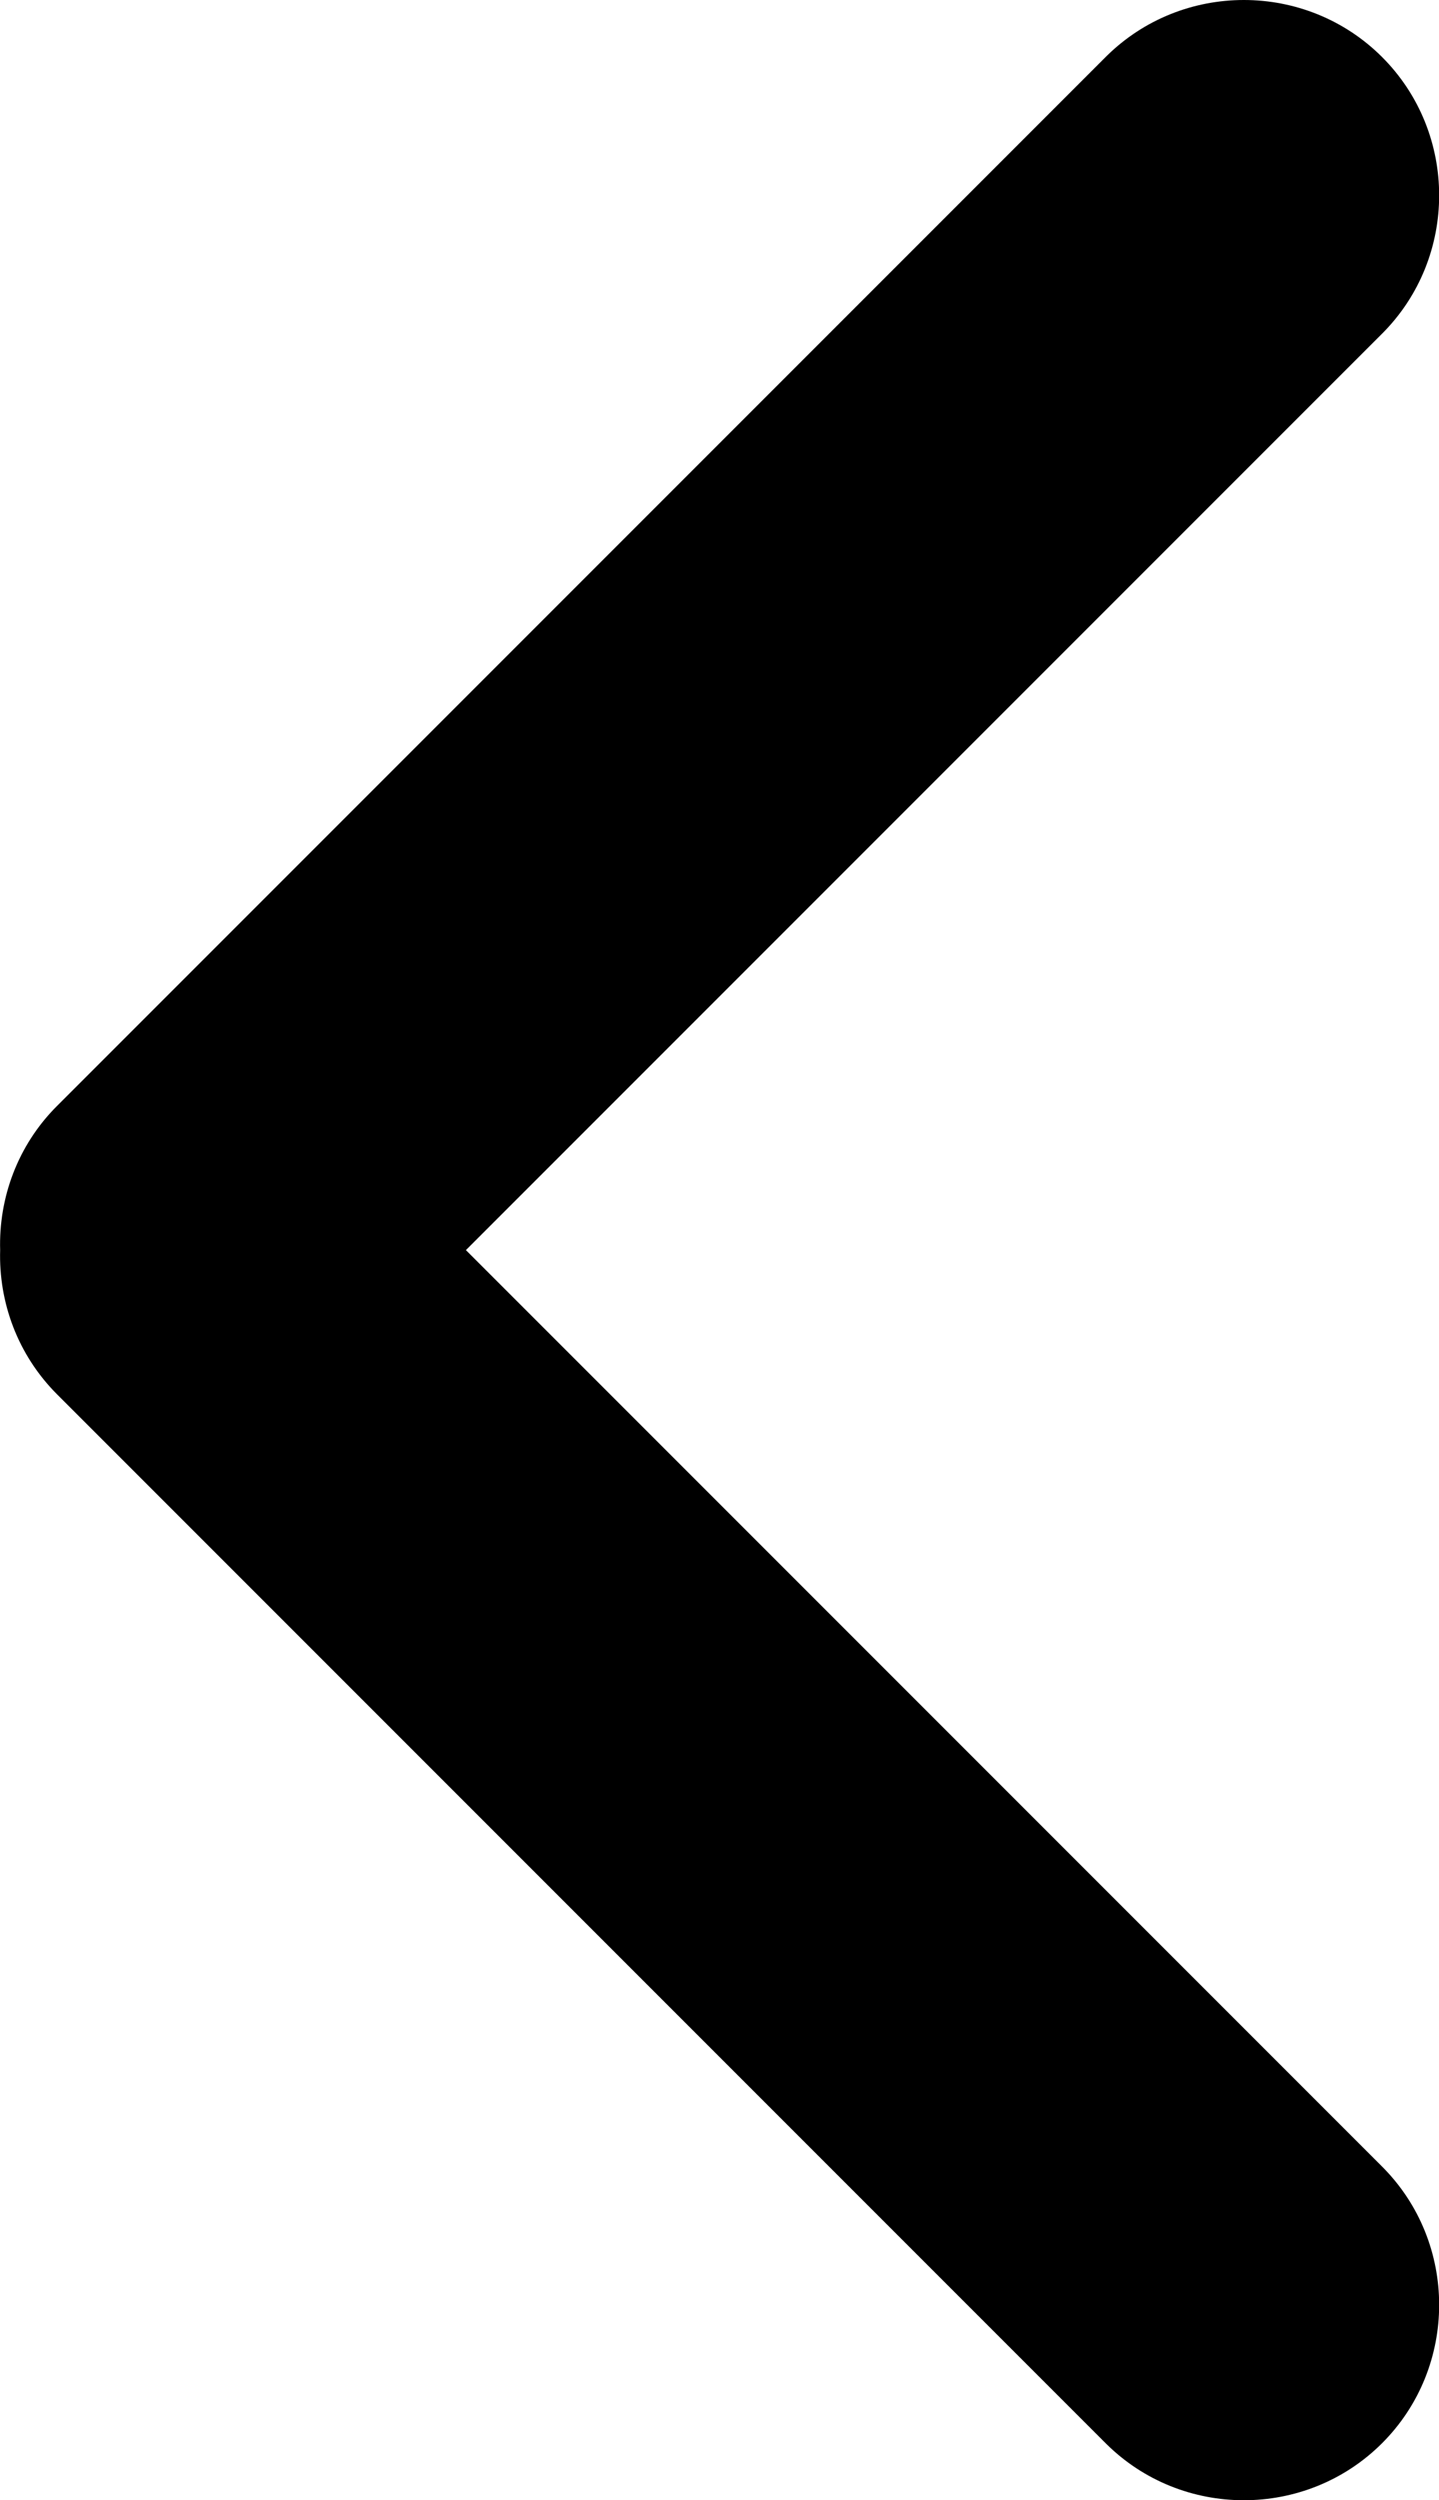 <svg viewBox="0 0 93.83 162.97" xmlns="http://www.w3.org/2000/svg">
  <path d="M30.38 81.49l59.74-59.74c4.96-4.96 4.96-13.07 0-18.03-4.96-4.96-13.07-4.96-18.03 0L3.71 72.1c-2.57 2.57-3.8 6-3.7 9.39-.1 3.39 1.13 6.81 3.7 9.39l68.38 68.38c4.96 4.96 13.07 4.96 18.03 0s4.96-13.07 0-18.03L30.38 81.49z"/>
</svg>
